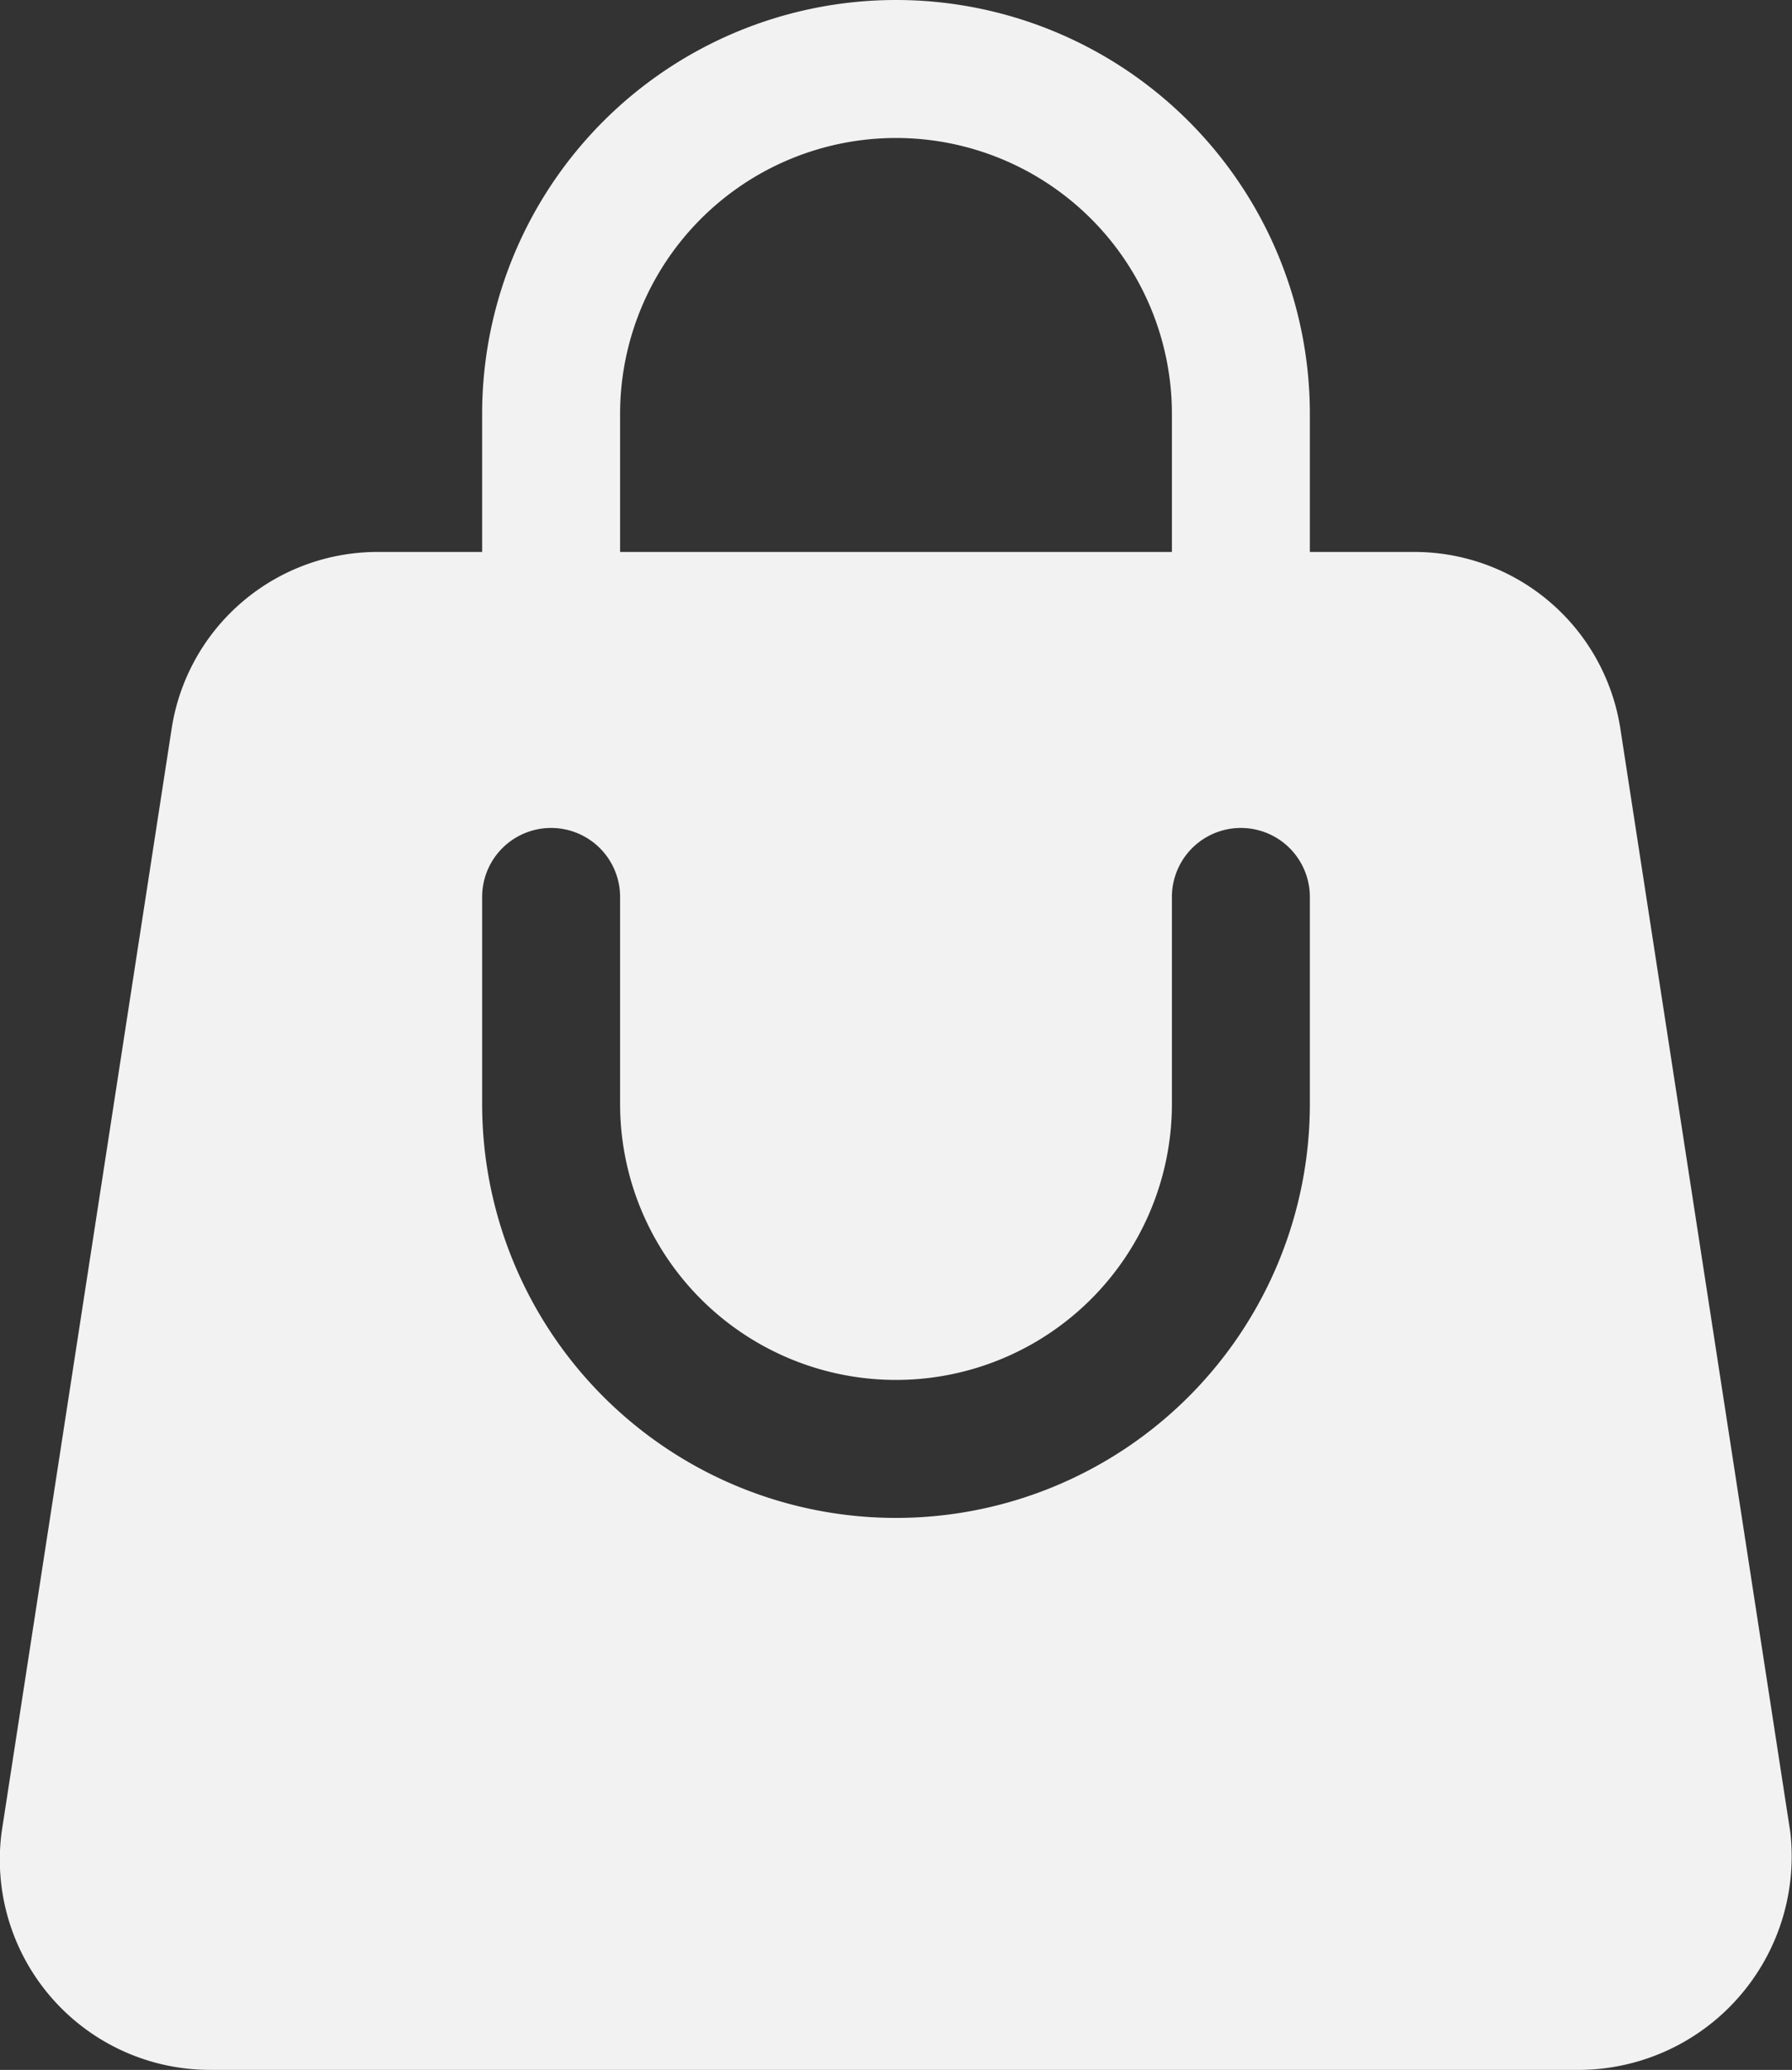 <svg xmlns="http://www.w3.org/2000/svg" data-name="Layer 1" viewBox="3.01 1 25.98 30"><rect x="3.01" y="1" width="25.98" height="30" fill="#333333" stroke="none"/><path d="M26.5 11.551A3.021 3.021 0 0 0 23.478 9H22V7a6 6 0 0 0-12 0v2H8.522A3.021 3.021 0 0 0 5.5 11.551l-2.466 16A3.047 3.047 0 0 0 6.056 31h19.888a3.094 3.094 0 0 0 3.021-3.449ZM12 7a4 4 0 0 1 8 0v2h-8Zm10 10a6 6 0 0 1-12 0v-3a1 1 0 0 1 2 0v3a4 4 0 0 0 8 0v-3a1 1 0 0 1 2 0Z" fill="#f2f2f2" class="fill-000000"/></svg>